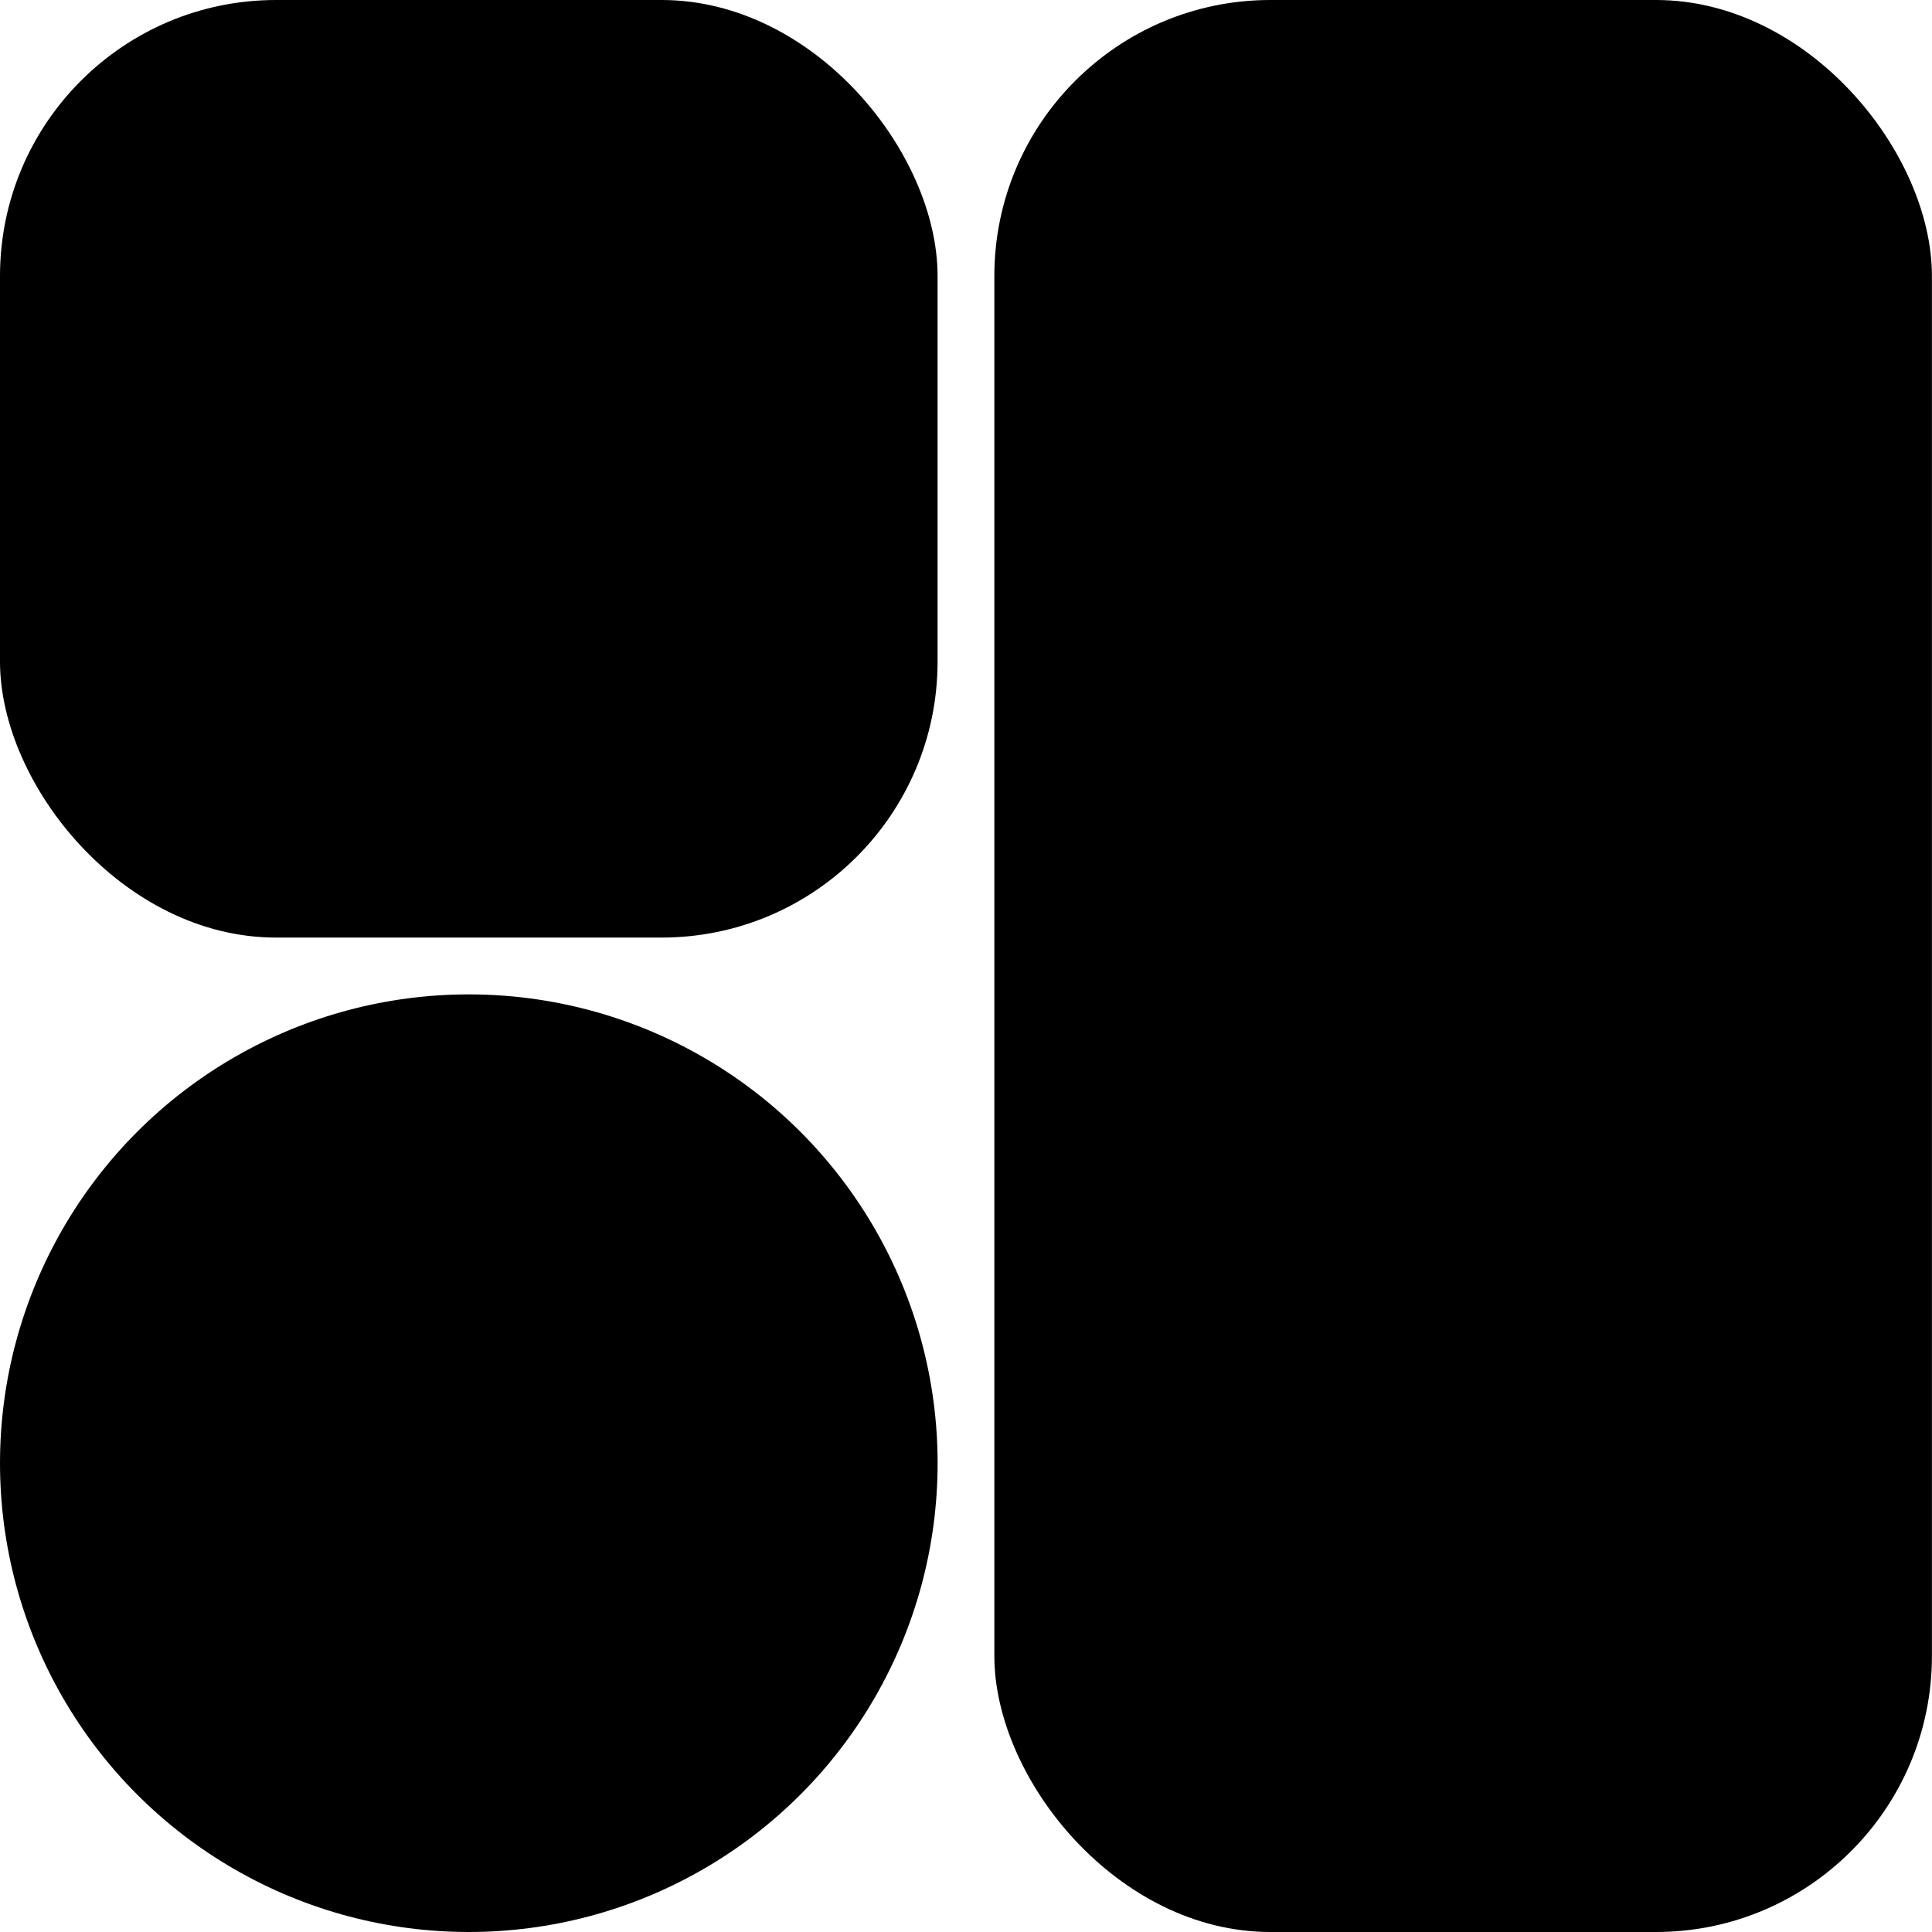 <?xml version="1.0" encoding="UTF-8"?> <svg xmlns="http://www.w3.org/2000/svg" width="49" height="49" viewBox="0 0 49 49" fill="none"><rect x="25.219" width="23.779" height="49" rx="7" fill="black"></rect><rect width="23.779" height="23.779" rx="7" fill="black"></rect><circle cx="11.89" cy="37.11" r="11.89" fill="black"></circle></svg> 